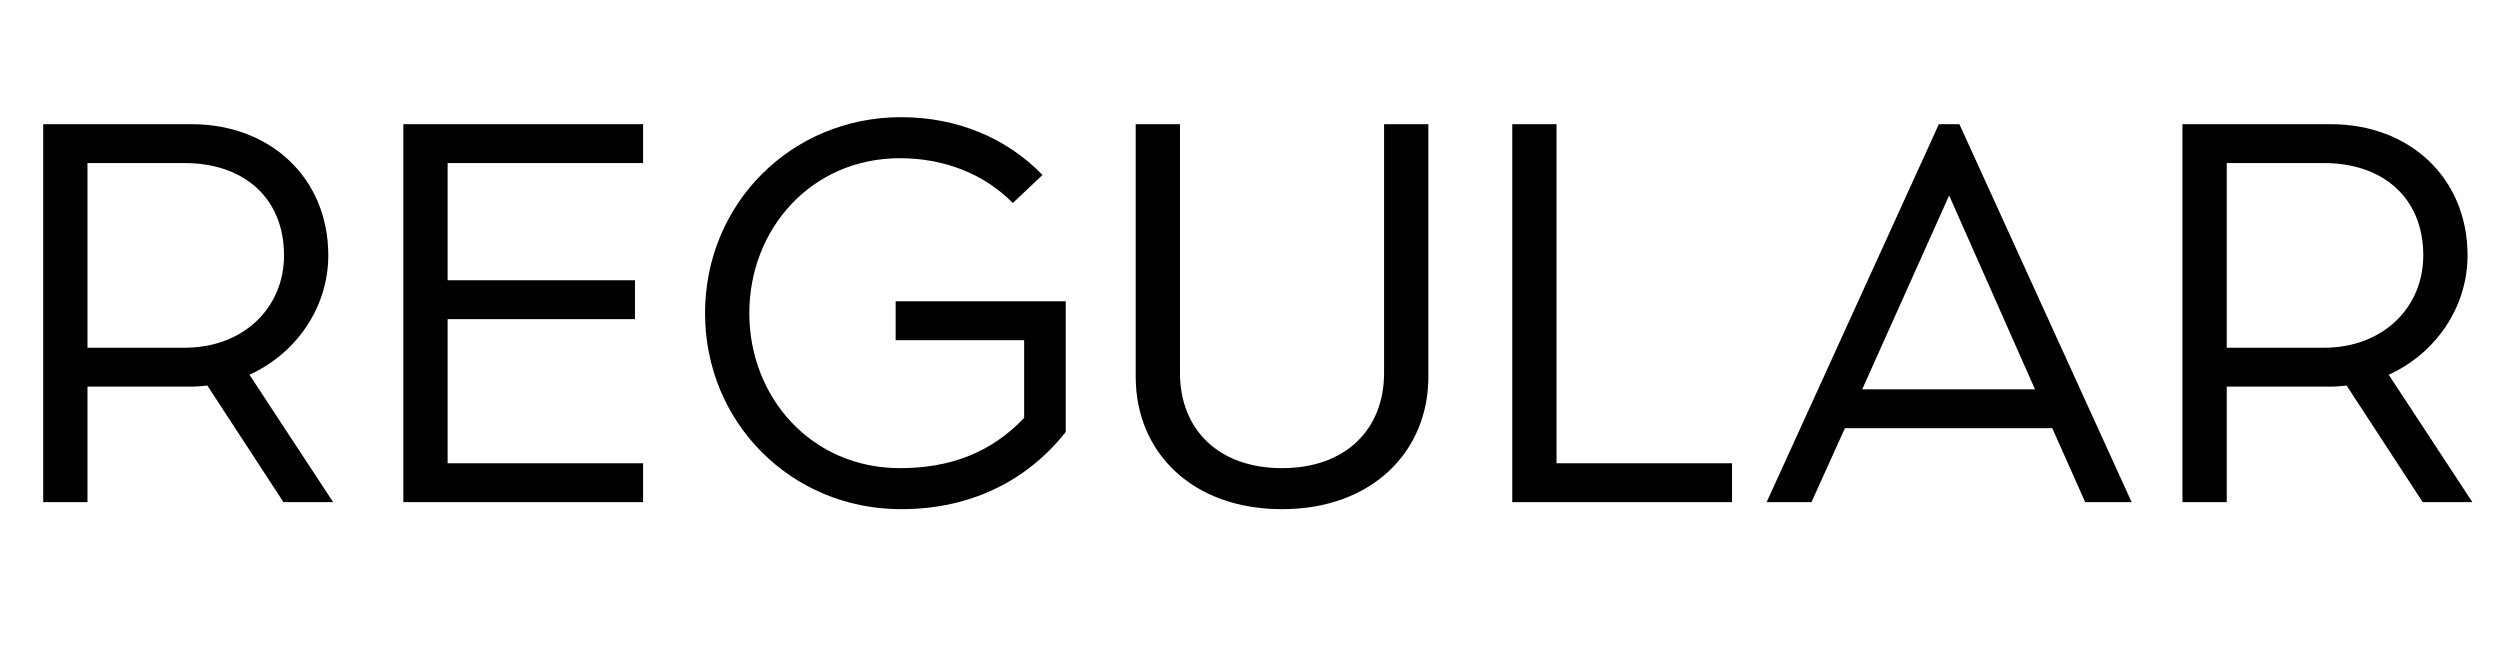 <svg   viewBox="0 0 463 120" fill="none" xmlns="http://www.w3.org/2000/svg">
<path d="M52.5 93L38.4 71.4C37.5 71.5 36.5 71.6 35.5 71.6H16.2V93H8V23H35.5C50 23 60.8 32.9 60.8 47.3C60.8 56.8 55 65.4 46.2 69.4L61.7 93H52.5ZM16.2 64.4H34.2C45.1 64.4 52.6 57 52.6 47.3C52.6 36.6 45.1 30.2 34.2 30.2H16.2V64.4ZM82.899 30.2V51.9H117.599V59.1H82.899V85.8H119.099V93H74.699V23H119.099V30.2H82.899ZM197.374 55.8V80C192.374 86.4 182.774 94.3 166.874 94.3C146.574 94.3 130.574 78.3 130.574 58C130.574 37.7 146.574 21.7 166.874 21.7C177.174 21.7 186.374 25.5 193.074 32.4L187.574 37.6C182.274 32.2 174.874 29.3 166.674 29.3C150.274 29.3 138.774 42.4 138.774 58C138.774 73.6 150.274 86.7 166.674 86.7C175.874 86.7 183.474 83.9 189.674 77.4V63H165.874V55.8H197.374ZM264.532 23V69.8C264.532 83.6 254.132 94.3 237.432 94.3C220.732 94.3 210.332 83.7 210.332 69.8V23H218.532V69.1C218.532 79.4 225.532 86.7 237.432 86.7C249.332 86.7 256.332 79.4 256.332 69.1V23H264.532ZM320.77 85.8V93H280.07V23H288.27V85.8H320.77ZM380.081 79.3H341.681L335.481 93H327.181L359.081 23H362.881L394.781 93H386.181L380.081 79.3ZM376.881 72.1L360.981 36.2L344.881 72.1H376.881ZM448.691 93L434.591 71.4C433.691 71.5 432.691 71.6 431.691 71.6H412.391V93H404.191V23H431.691C446.191 23 456.991 32.9 456.991 47.3C456.991 56.8 451.191 65.4 442.391 69.4L457.891 93H448.691ZM412.391 64.4H430.391C441.291 64.4 448.791 57 448.791 47.3C448.791 36.6 441.291 30.2 430.391 30.2H412.391V64.4Z" fill="black"/>
</svg>

